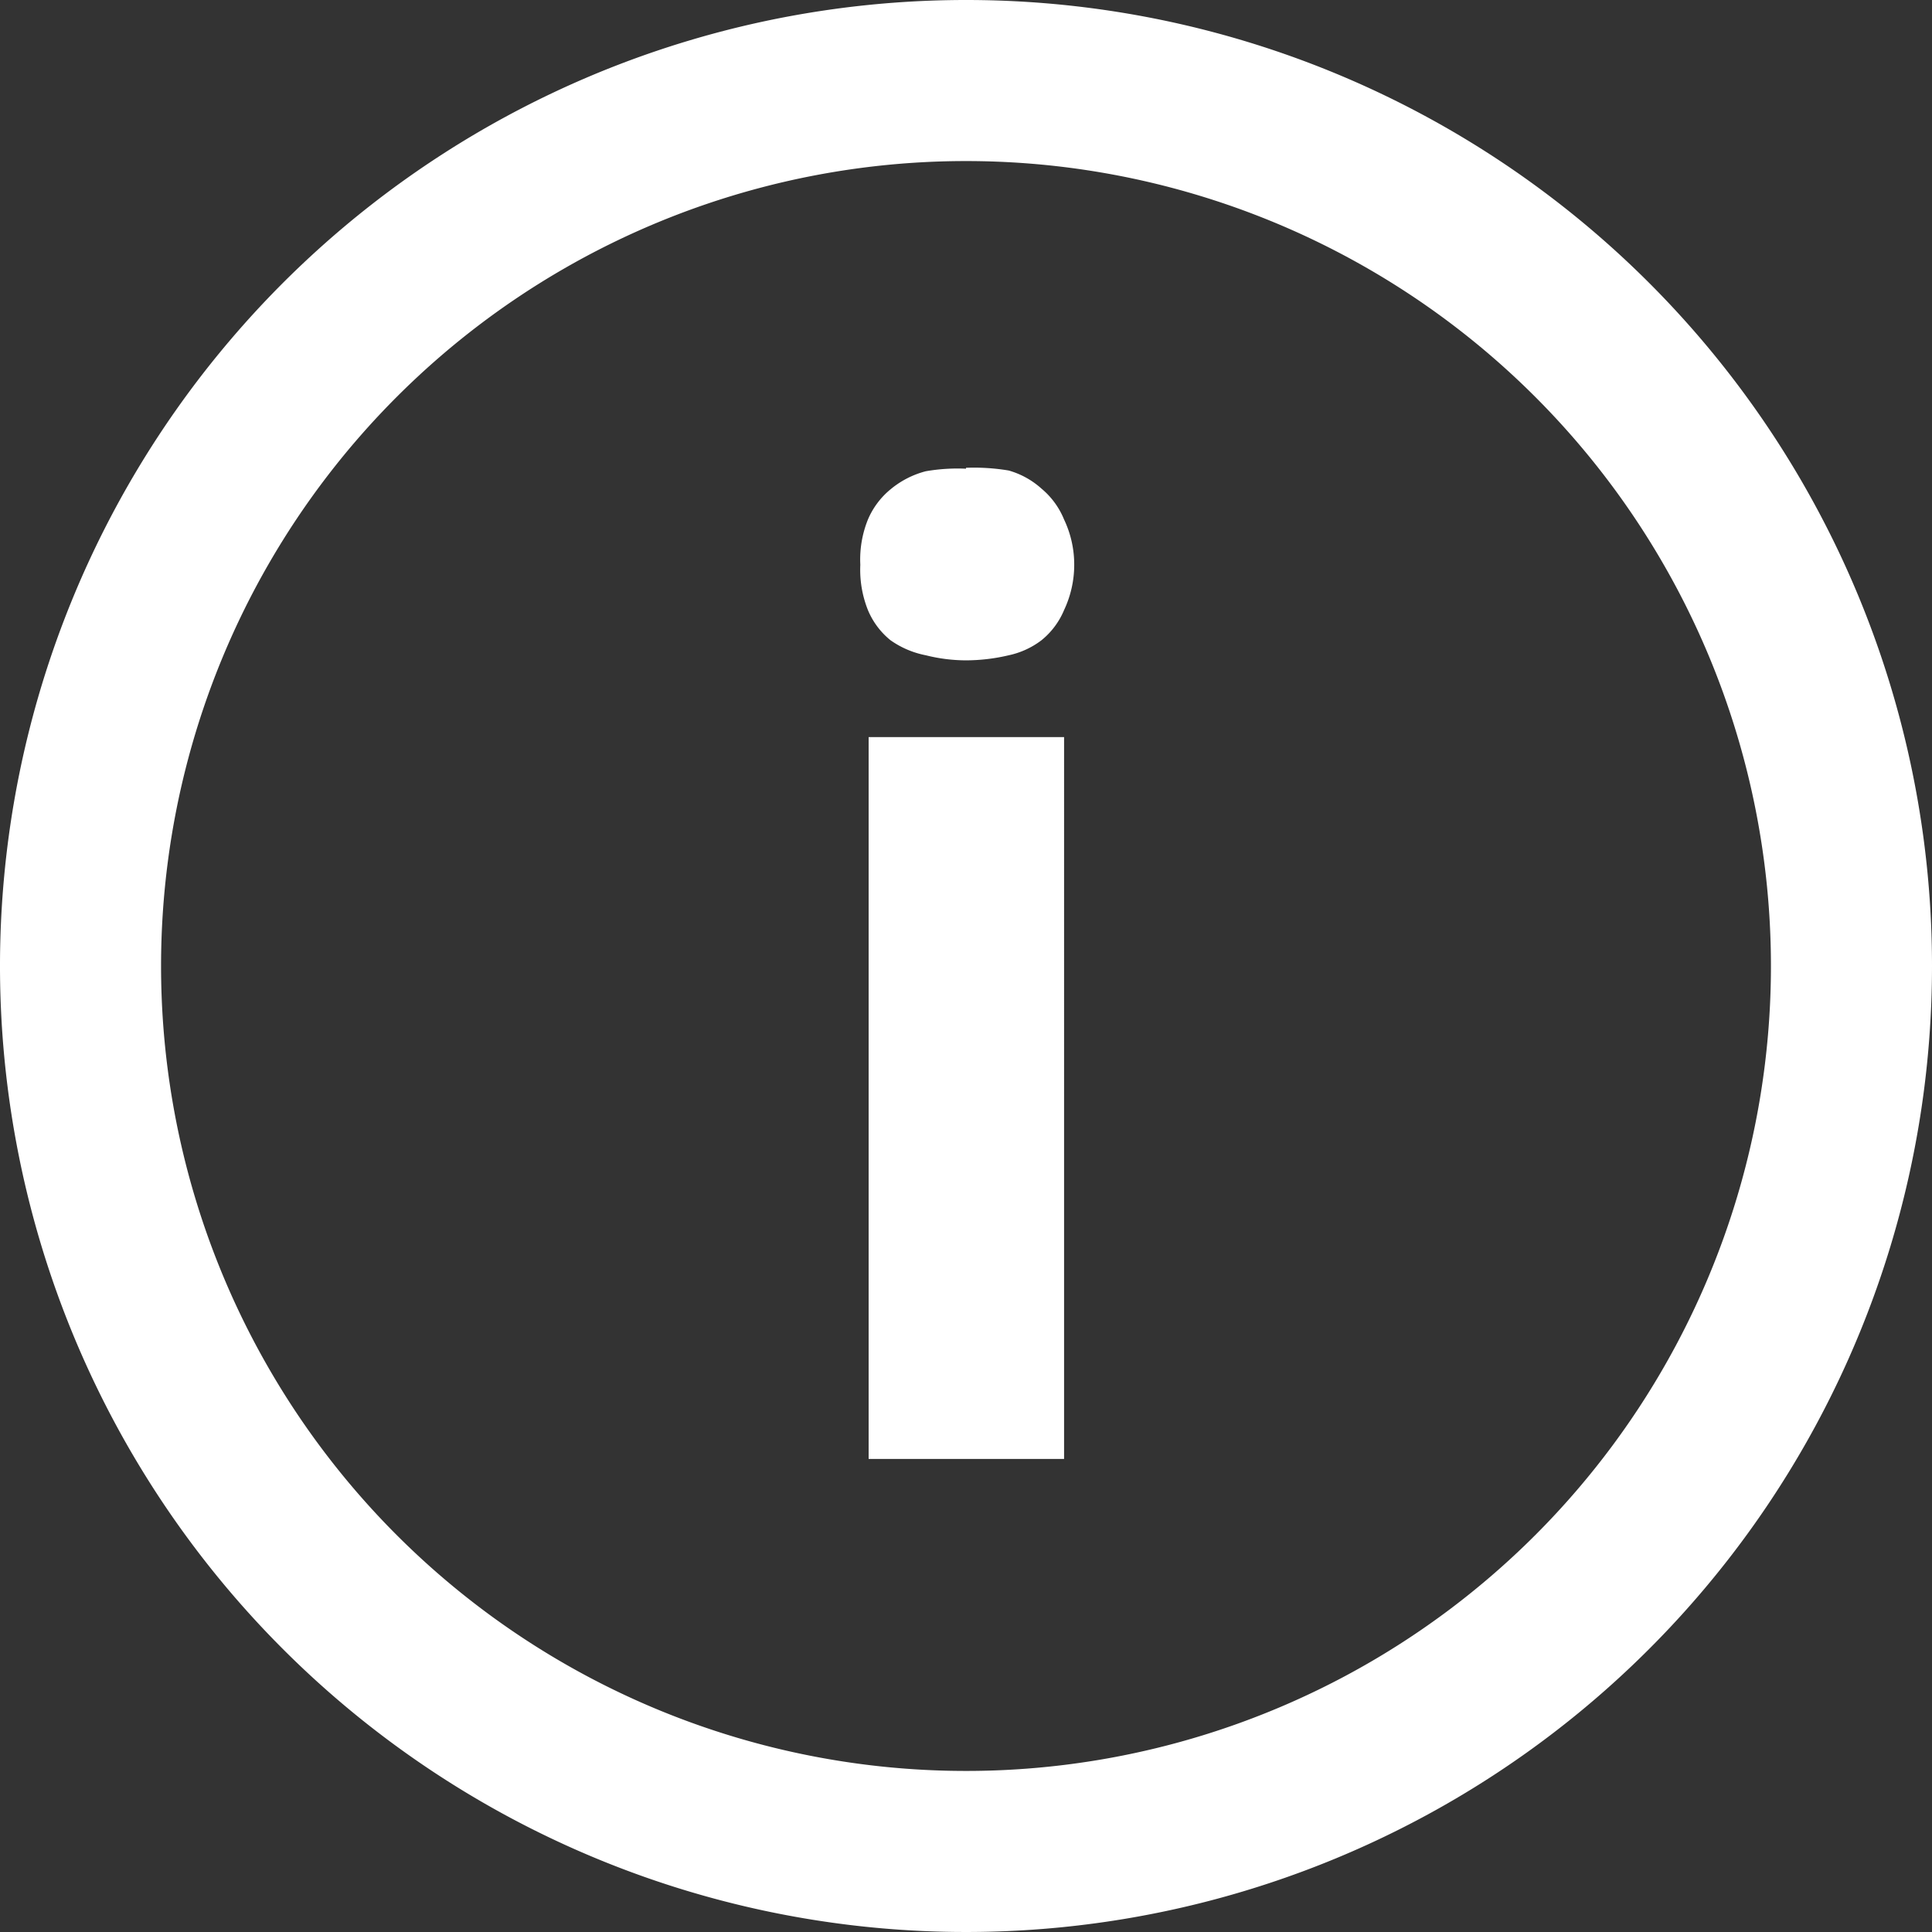 <svg xmlns="http://www.w3.org/2000/svg" id="icons8-info" width="10.676" height="10.676" viewBox="0 0 10.676 10.676">
    <rect x="0" y="0" width="10.676" height="10.676" fill="#333333" stroke="none"/>
    <defs>
        <style>
            .cls-1{fill:#ffffff}
        </style>
    </defs>
    <path id="Path_45" d="M5.338 0a5.338 5.338 0 1 0 5.338 5.338A5.337 5.337 0 0 0 5.338 0zm0 .89A4.448 4.448 0 1 1 .89 5.338 4.448 4.448 0 0 1 5.338.89zm0 1.7a1.027 1.027 0 0 0-.222.014.5.5 0 0 0-.195.1.436.436 0 0 0-.125.167.589.589 0 0 0-.042.25.6.6 0 0 0 .042.25.423.423 0 0 0 .125.167.505.505 0 0 0 .195.083.917.917 0 0 0 .222.028 1.036 1.036 0 0 0 .236-.028.455.455 0 0 0 .181-.083.424.424 0 0 0 .125-.167.585.585 0 0 0 .056-.25.579.579 0 0 0-.056-.25.436.436 0 0 0-.125-.171.456.456 0 0 0-.181-.1 1.161 1.161 0 0 0-.236-.015zM4.8 4.073v3.989h1.08V4.073z" class="cls-1" data-name="Path 45"/>
</svg>
